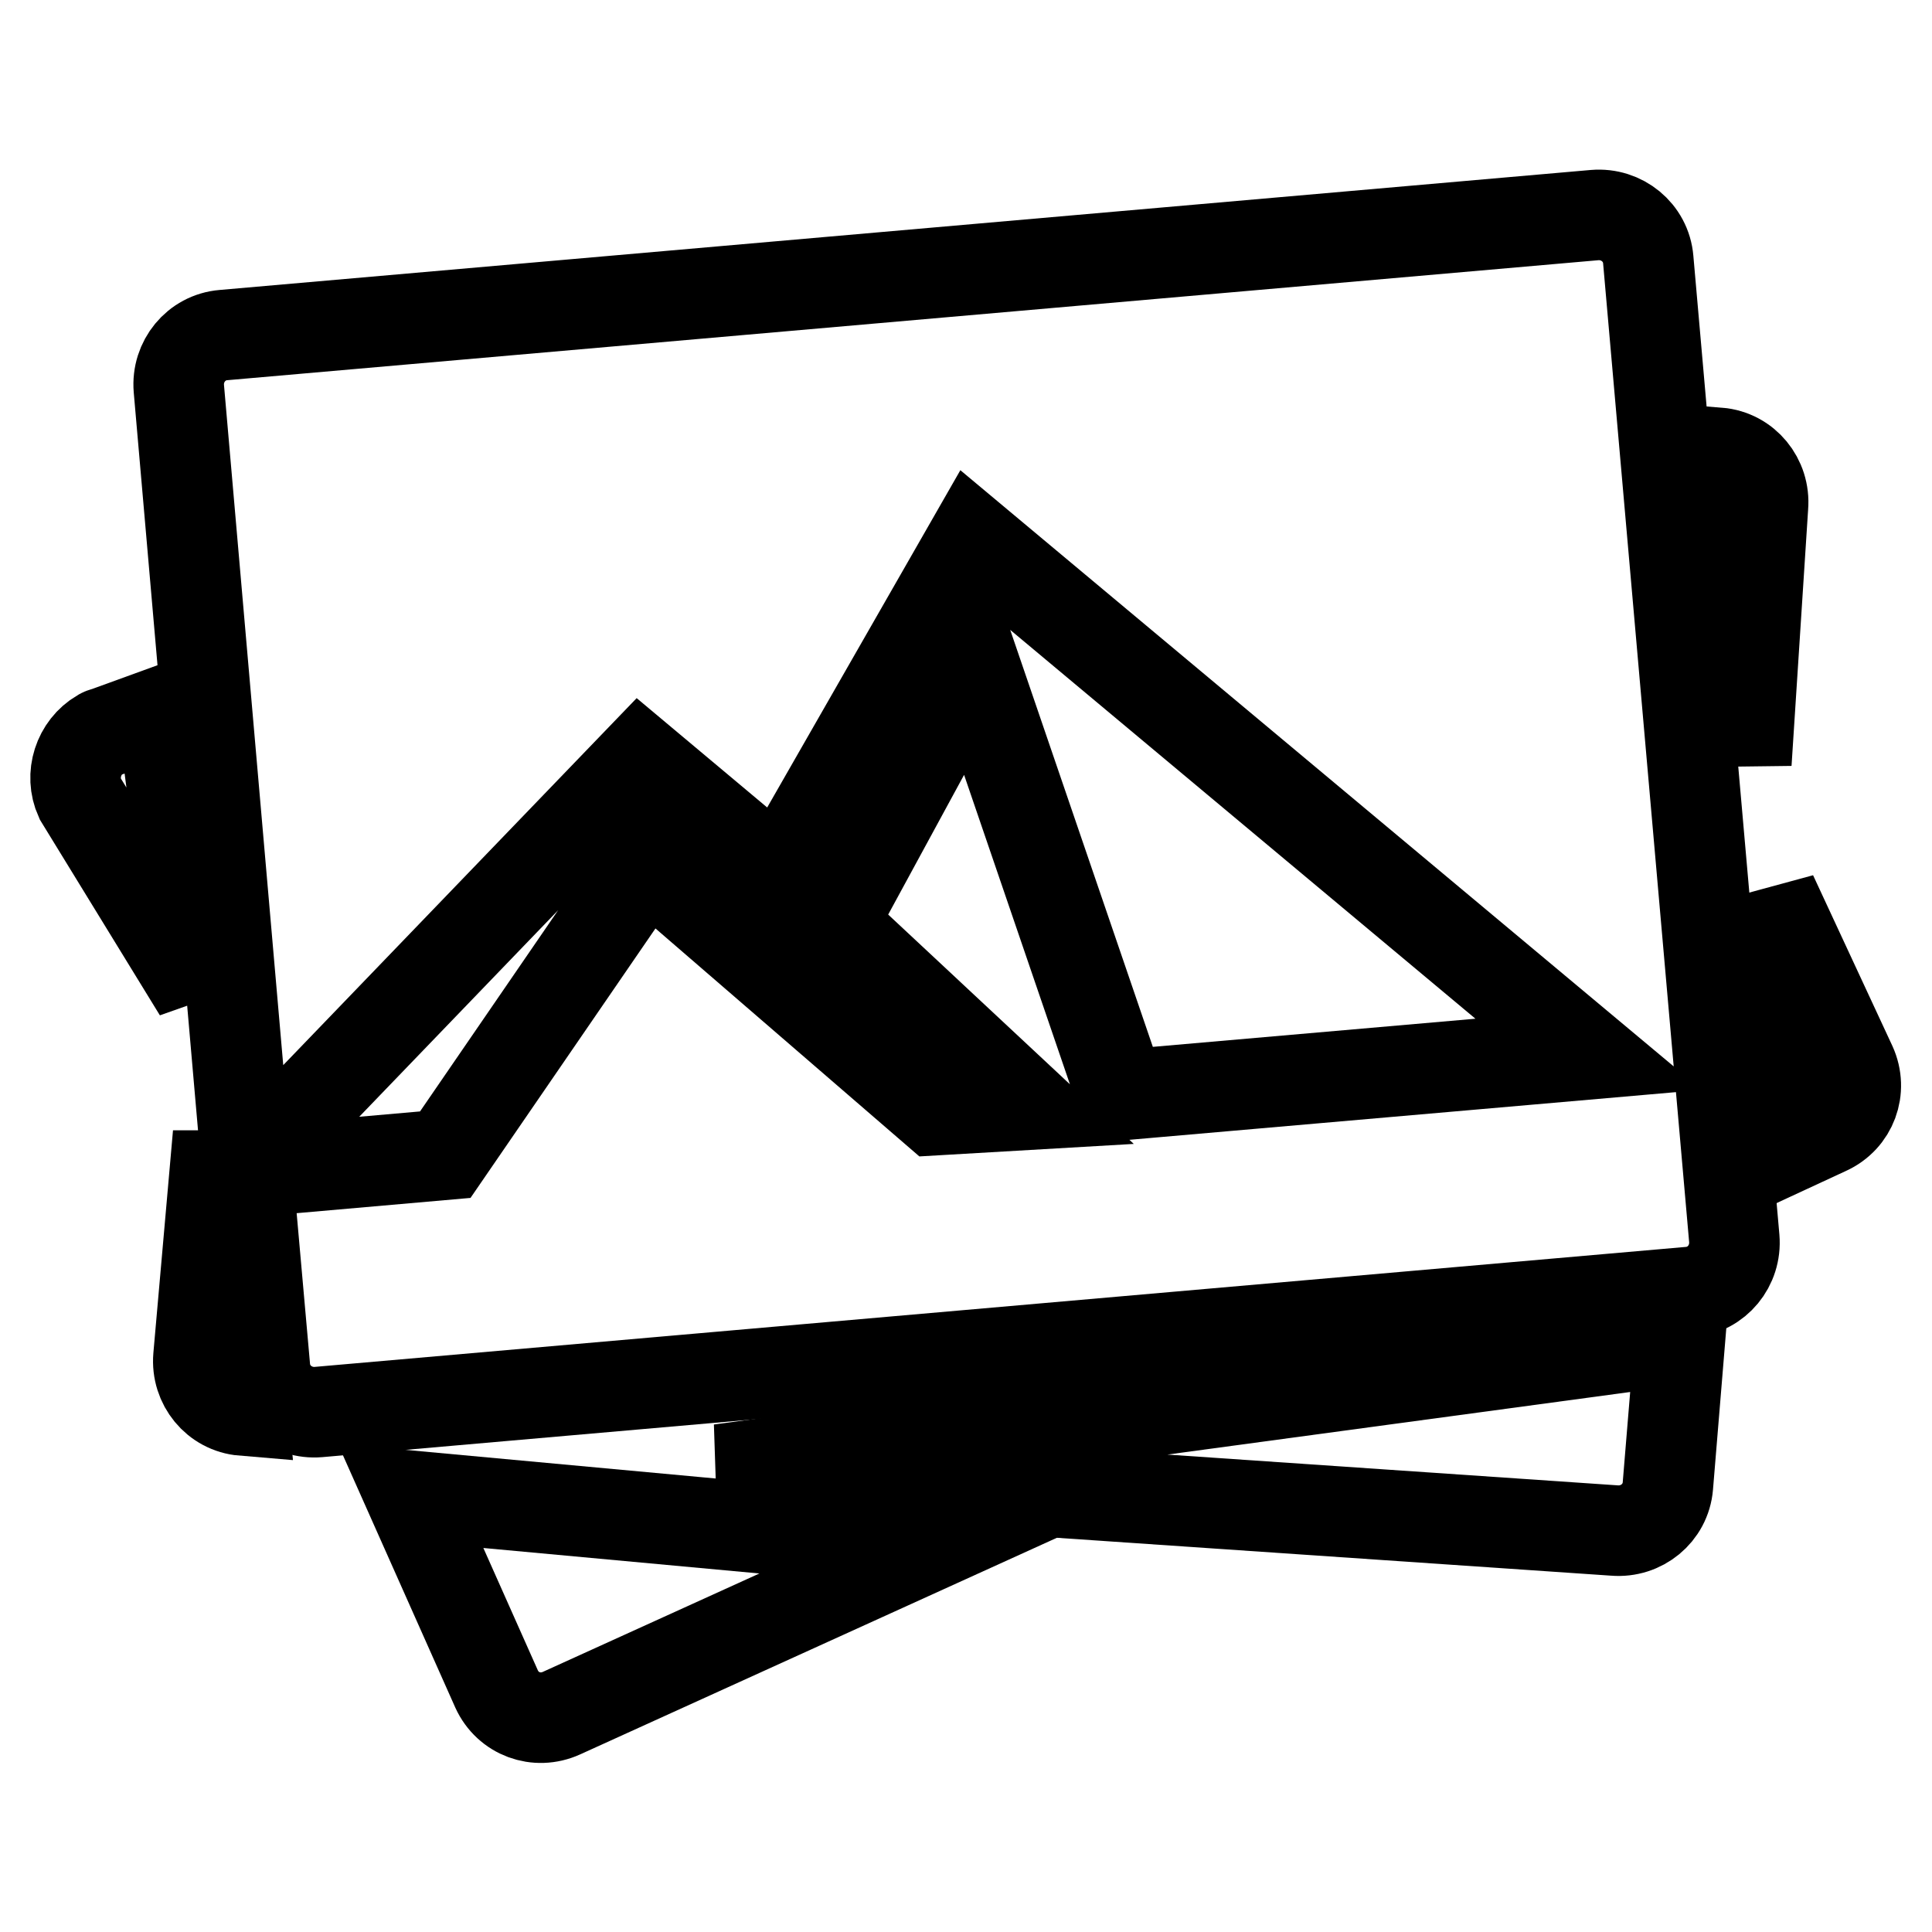 <?xml version="1.0" encoding="utf-8"?>
<!-- Svg Vector Icons : http://www.onlinewebfonts.com/icon -->
<!DOCTYPE svg PUBLIC "-//W3C//DTD SVG 1.1//EN" "http://www.w3.org/Graphics/SVG/1.1/DTD/svg11.dtd">
<svg version="1.1" xmlns="http://www.w3.org/2000/svg" xmlns:xlink="http://www.w3.org/1999/xlink" x="0px" y="0px" viewBox="0 0 256 256" enable-background="new 0 0 256 256" xml:space="preserve">
<g><g><path stroke-width="12" fill-opacity="0" stroke="#000000"  d="M222.6,177.5l-1.6,19.4c-0.3,3.6-3.5,6.2-7.1,5.9l-118.5-8.1L222.6,177.5z"/><path stroke-width="12" fill-opacity="0" stroke="#000000"  d="M123.7,204.6l-49.3,22.4c-3.3,1.5-7.1,0.1-8.6-3.2l-11.4-25.6L123.7,204.6z"/><path stroke-width="12" fill-opacity="0" stroke="#000000"  d="M218.4,34.4c-0.3-3.6-3.5-6.2-7.1-5.9L29.6,44.4c-3.6,0.3-6.2,3.5-5.9,7.1l9,103.3l52.1-54.1l18.5,15.5l25.6-44.7l81.6,68.2l-61.9,5.4l-19.6-57.3l-18.8,34.6l25.7,24l-12,0.7l-38.2-33L59,153l-26.2,2.3l2.3,25.9c0.3,3.6,3.5,6.2,7.1,5.9l181.7-15.9c3.6-0.3,6.2-3.5,5.9-7.1L218.4,34.4z"/><path stroke-width="12" fill-opacity="0" stroke="#000000"  d="M234.8,118.5l10.5,22.6c1.5,3.3,0.1,7.1-3.2,8.6l-4.1,1.9L234.8,118.5z"/><path stroke-width="12" fill-opacity="0" stroke="#000000"  d="M13.8,97.1l7.7-2.8l4.8,37.1l-15.7-25.6c-1.4-3.1-0.2-6.8,2.7-8.5C13.5,97.2,13.6,97.1,13.8,97.1z"/><path stroke-width="12" fill-opacity="0" stroke="#000000"  d="M32.2,186.9c-3.6-0.3-6.2-3.5-5.9-7.1l2.6-29.5L32.2,186.9z"/><path stroke-width="12" fill-opacity="0" stroke="#000000"  d="M227.7,60c3.6,0.3,6.2,3.5,5.9,7.1l-2.2,34L227.7,60z"/></g></g>
</svg>